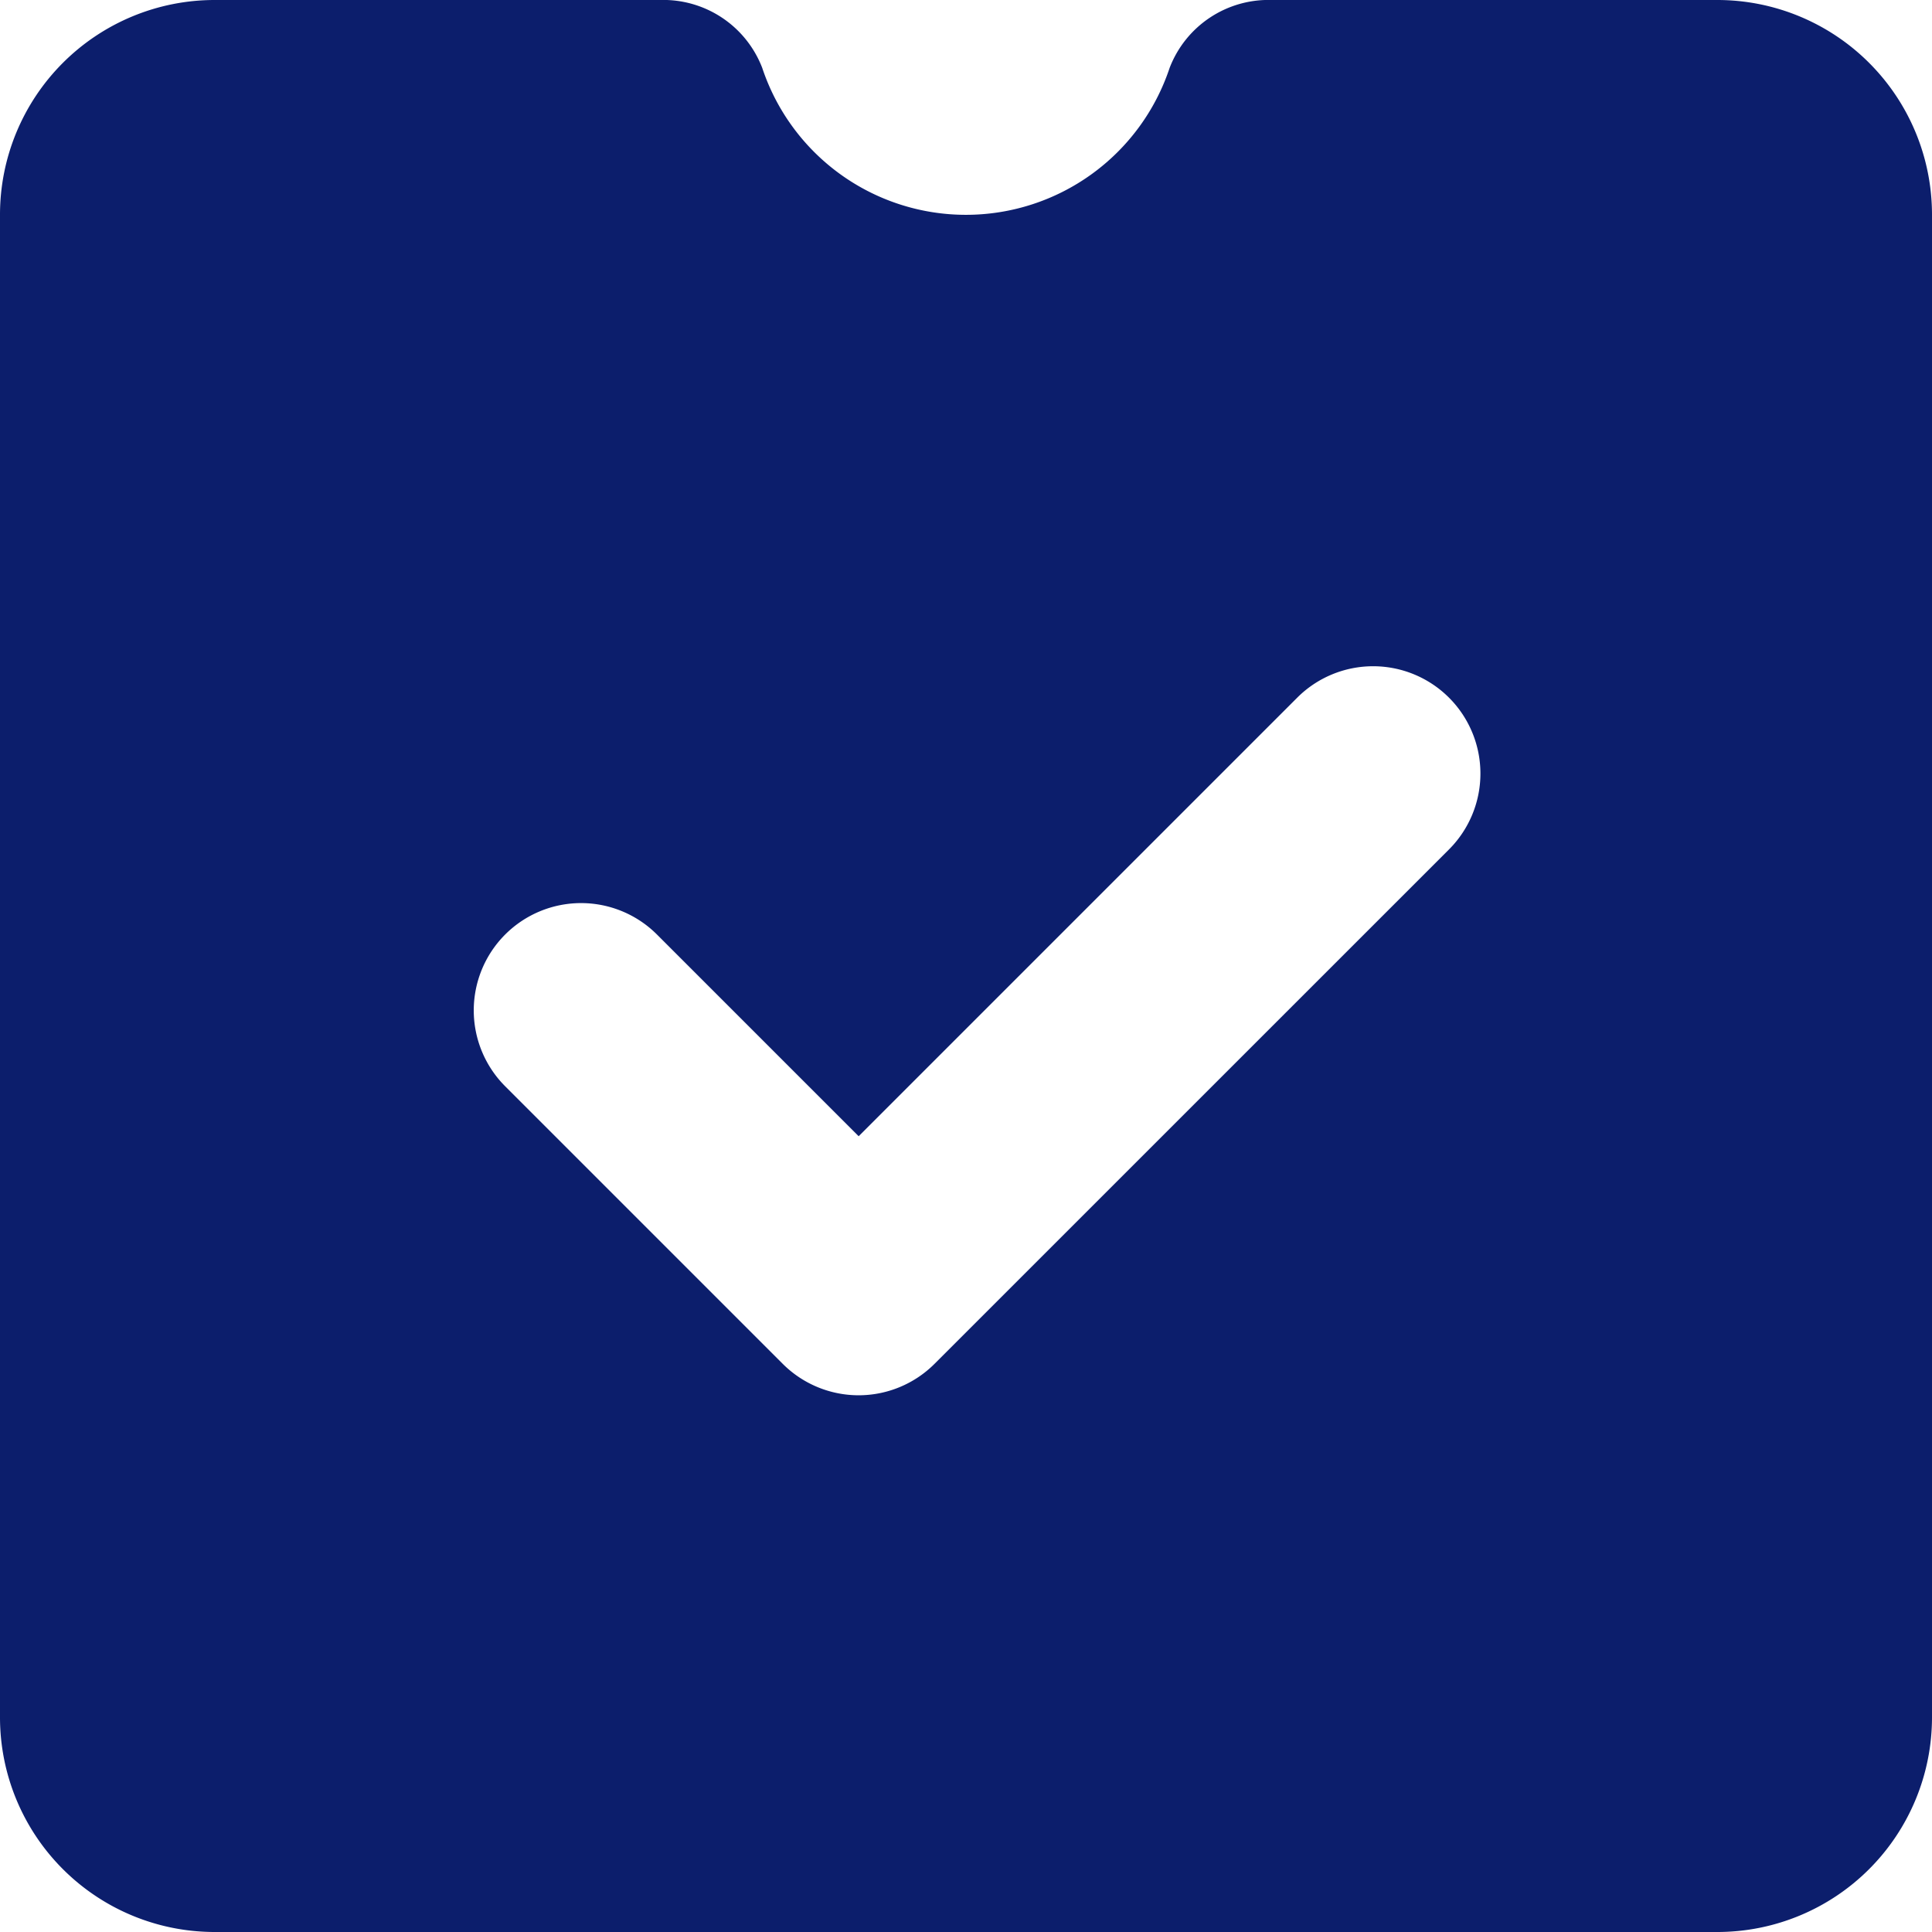 <?xml version="1.0" encoding="utf-8"?>

<svg xmlns="http://www.w3.org/2000/svg" width="27" height="27" viewBox="0 0 27 27">
  <path id="data-arrived" d="M27,3H20.776a1.48,1.48,0,0,0-1.43.948,3,3,0,0,1-5.694,0A1.481,1.481,0,0,0,12.223,3H6A3,3,0,0,0,3,6V27a3,3,0,0,0,3,3H27a3,3,0,0,0,3-3V6A3,3,0,0,0,27,3ZM13.939,22.06,10.06,18.181a1.5,1.5,0,0,1,0-2.121h0a1.5,1.5,0,0,1,2.121,0L15,18.879l6.129-6.129a1.5,1.5,0,0,1,2.121,0h0a1.5,1.5,0,0,1,0,2.121L16.06,22.06A1.5,1.5,0,0,1,13.939,22.06Z" transform="translate(-3 -3)" fill="#0c1e6c"/>
</svg>
